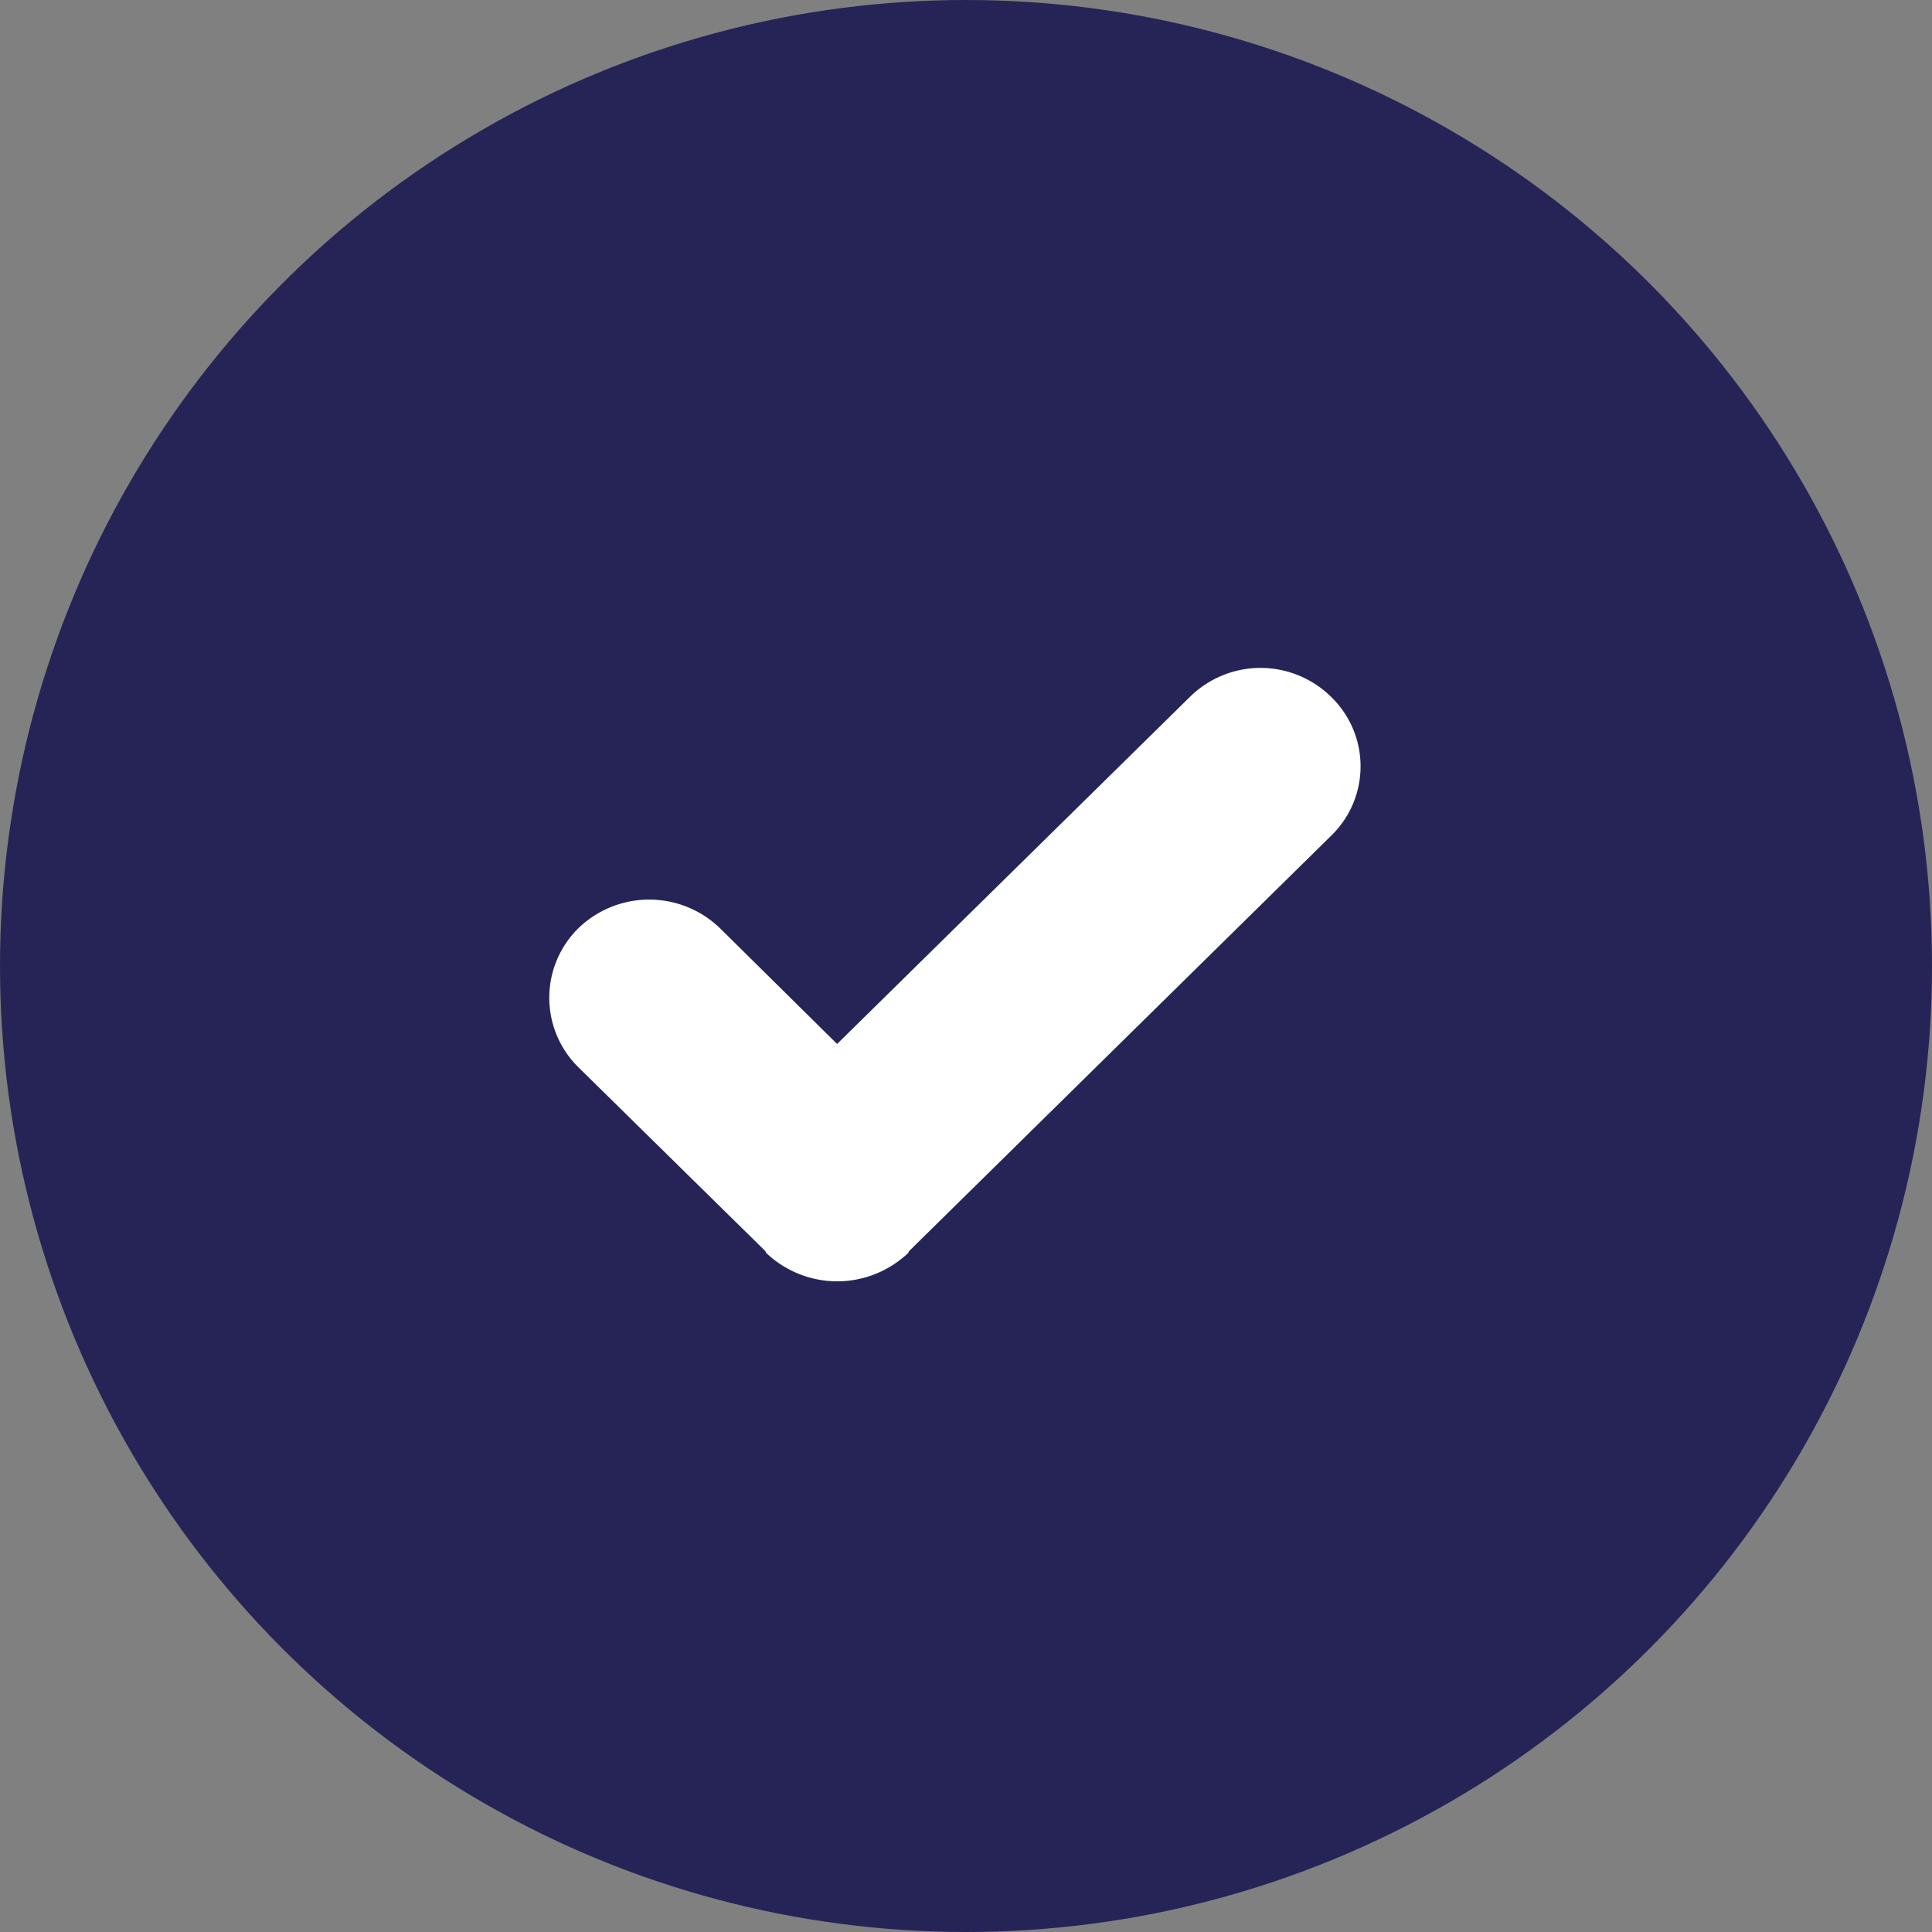 <svg id="img_contact_gou" xmlns="http://www.w3.org/2000/svg" width="28" height="28" viewBox="0 0 28 28">
  <rect x="0" y="0" width="28" height="28" fill="#808080" stroke="none"/>
<defs>
    <style>
      .cls-1 {
        fill: #262456;
      }

      .cls-2 {
        fill: #fff;
        fill-rule: evenodd;
      }
    </style>
  </defs>
  <circle id="椭圆_1" data-name="椭圆 1" class="cls-1" cx="14" cy="14" r="14"/>
  <path id="形状_43" data-name="形状 43" class="cls-2" d="M334.292,3887.1a1.457,1.457,0,0,0-2.047,0l-5.113,5.03-1.7-1.68a1.476,1.476,0,0,0-2.047,0,1.414,1.414,0,0,0,0,2.02l2.705,2.66c0.007,0.01.009,0.02,0.016,0.03a1.493,1.493,0,0,0,2.055,0c0.007-.01.009-0.02,0.016-0.03l6.117-6.02A1.4,1.4,0,0,0,334.292,3887.1Z" transform="translate(-315 -3877)"/>
</svg>
